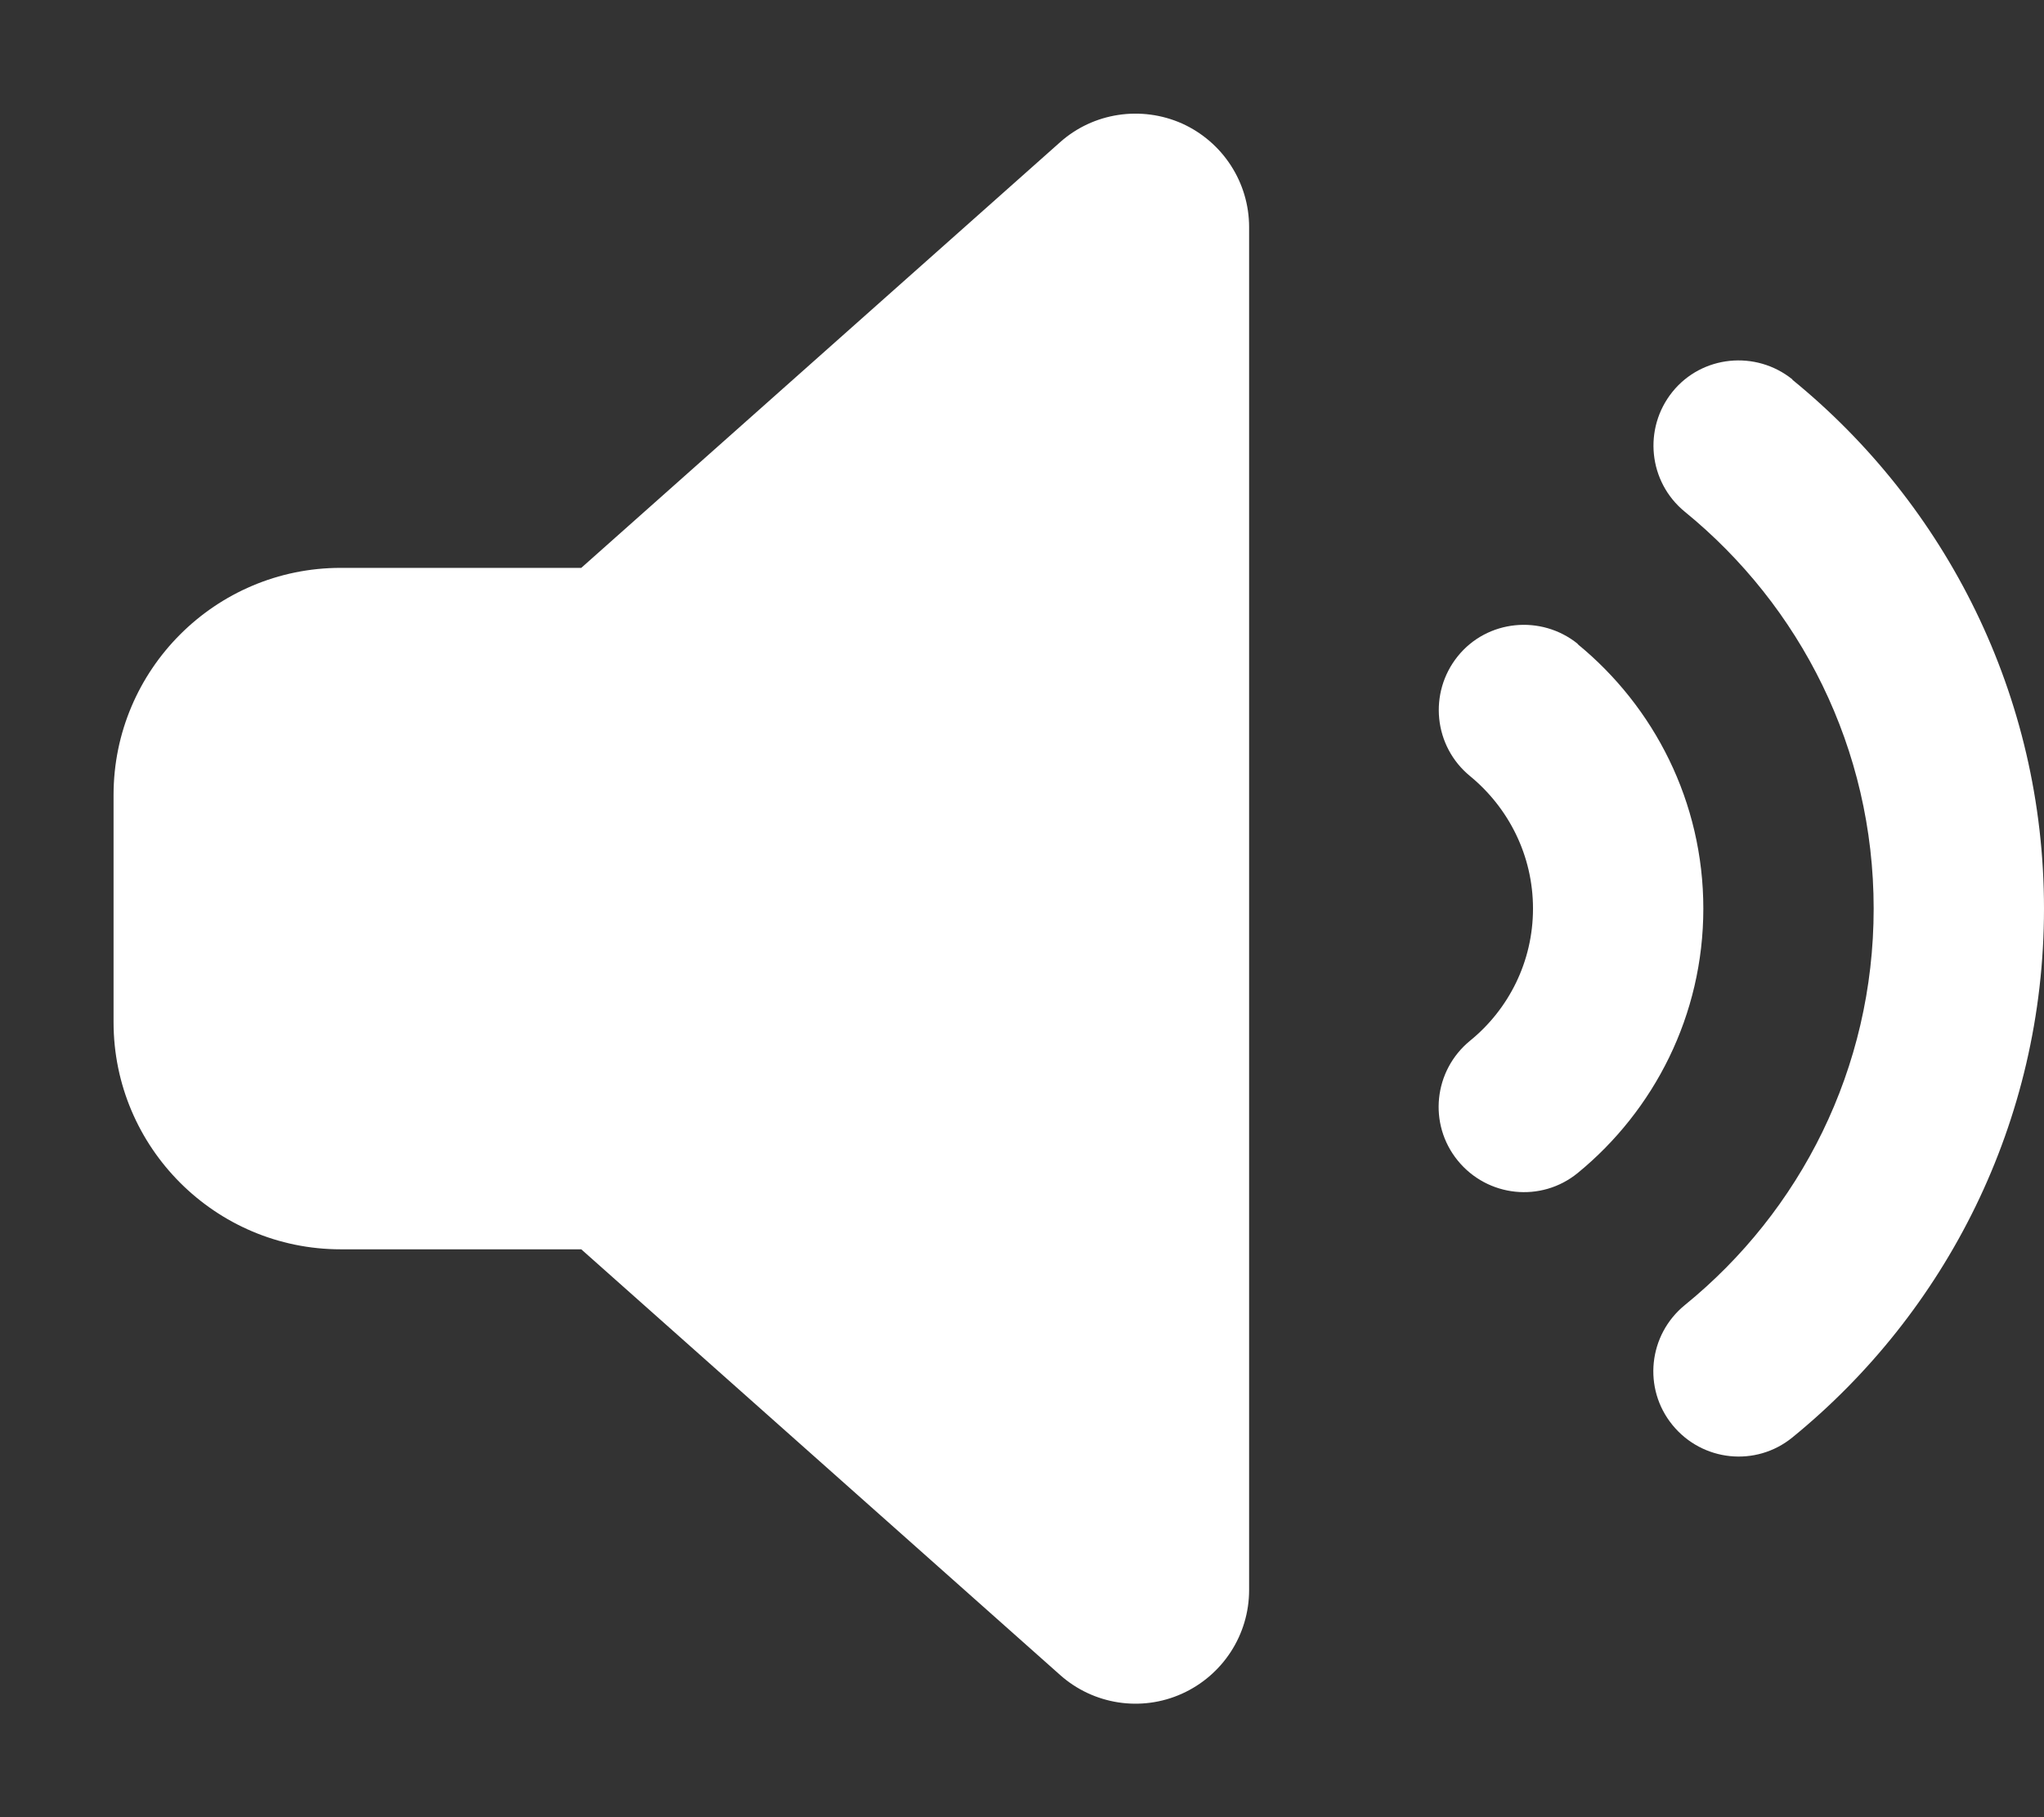 <?xml version="1.0" encoding="UTF-8"?>
<svg id="_レイヤー_1" data-name="レイヤー_1" xmlns="http://www.w3.org/2000/svg" version="1.1" viewBox="0 0 576 512">
  <rect x="0" y="0" width="576" height="512" fill="#333333" stroke="none"/>
  <!-- Generator: Adobe Illustrator 29.7.1, SVG Export Plug-In . SVG Version: 2.1.1 Build 8)  -->
  <defs>
    <style>
      .st0 {
        fill: #fff;
      }
    </style>
  </defs>
  <path class="st0" d="M333.1,34.8c11.5,5.2,18.9,16.6,18.9,29.2v384c0,12.6-7.4,24-18.9,29.2s-25,3.1-34.4-5.3l-134.9-119.9h-67.8c-35.3,0-64-28.7-64-64v-64c0-35.3,28.7-64,64-64h67.8l134.9-119.9c9.4-8.4,22.9-10.4,34.4-5.3ZM505.1,107c43.2,35.2,70.9,88.9,70.9,149s-27.7,113.8-70.9,149c-10.3,8.4-25.4,6.8-33.8-3.5s-6.8-25.4,3.5-33.8c32.5-26.4,53.2-66.6,53.2-111.7s-20.7-85.3-53.2-111.8c-10.3-8.4-11.8-23.5-3.5-33.8s23.5-11.8,33.8-3.5h0ZM444.6,181.5c21.5,17.6,35.4,44.4,35.4,74.5s-13.9,56.9-35.4,74.5c-10.3,8.4-25.4,6.8-33.8-3.5s-6.8-25.4,3.5-33.8c10.8-8.8,17.7-22.2,17.7-37.2s-6.9-28.4-17.7-37.3c-10.3-8.4-11.8-23.5-3.5-33.8s23.5-11.8,33.8-3.5h0Z"/>
</svg>
